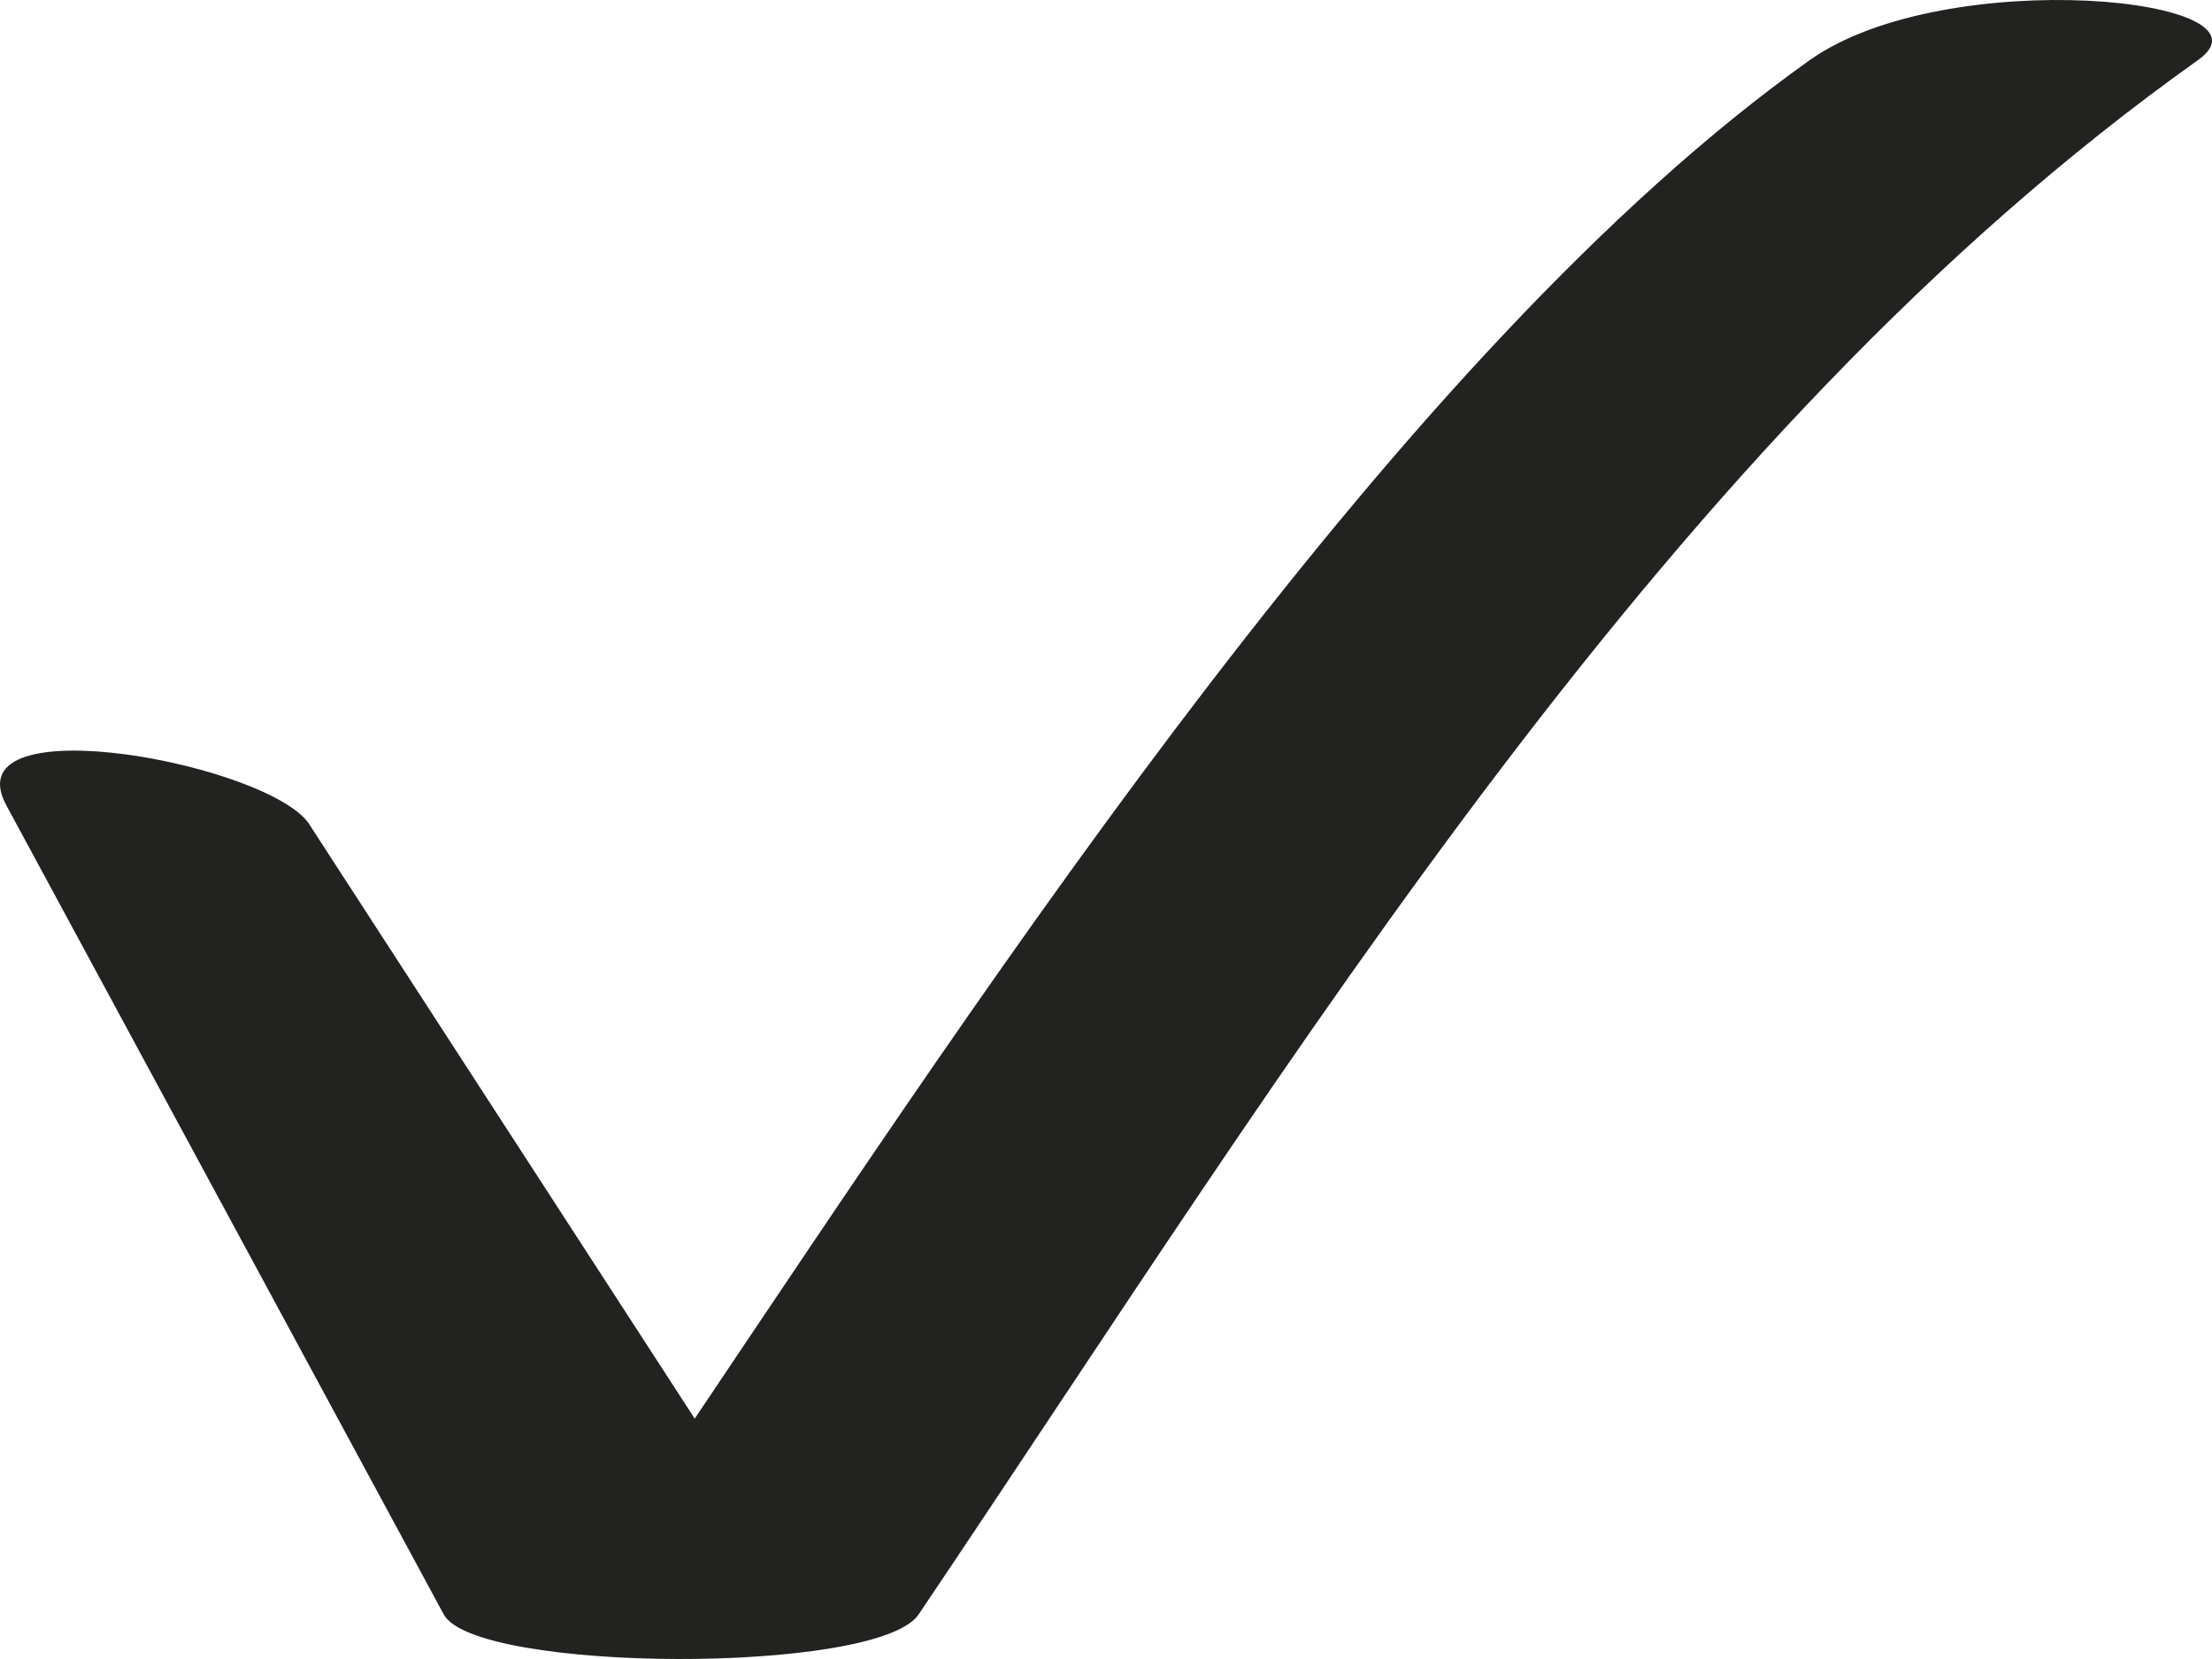 <?xml version="1.0" encoding="UTF-8"?> <svg xmlns="http://www.w3.org/2000/svg" width="64" height="48" viewBox="0 0 64 48" fill="none"> <g filter="url(#filter0_b_218_3865)"> <path d="M52.358 1.742C40.57 10.123 28.655 28.321 20.1 41.045L8.992 23.917C8.03 22.137 -1.421 20.325 0.183 23.3L12.839 46.71C13.753 48.4 25.401 48.46 26.579 46.71C37.529 30.456 48.275 12.63 63.59 1.742C66.117 -0.044 56.301 -1.062 52.358 1.742Z" fill="#222220"></path> </g> <defs> <filter id="filter0_b_218_3865" x="-200" y="-200" width="464" height="448" filterUnits="userSpaceOnUse" color-interpolation-filters="sRGB"> <feFlood flood-opacity="0" result="BackgroundImageFix"></feFlood> <feGaussianBlur in="BackgroundImageFix" stdDeviation="25"></feGaussianBlur> <feComposite in2="SourceAlpha" operator="in" result="effect1_backgroundBlur_218_3865"></feComposite> <feBlend mode="normal" in="SourceGraphic" in2="effect1_backgroundBlur_218_3865" result="shape"></feBlend> </filter> </defs> </svg> 